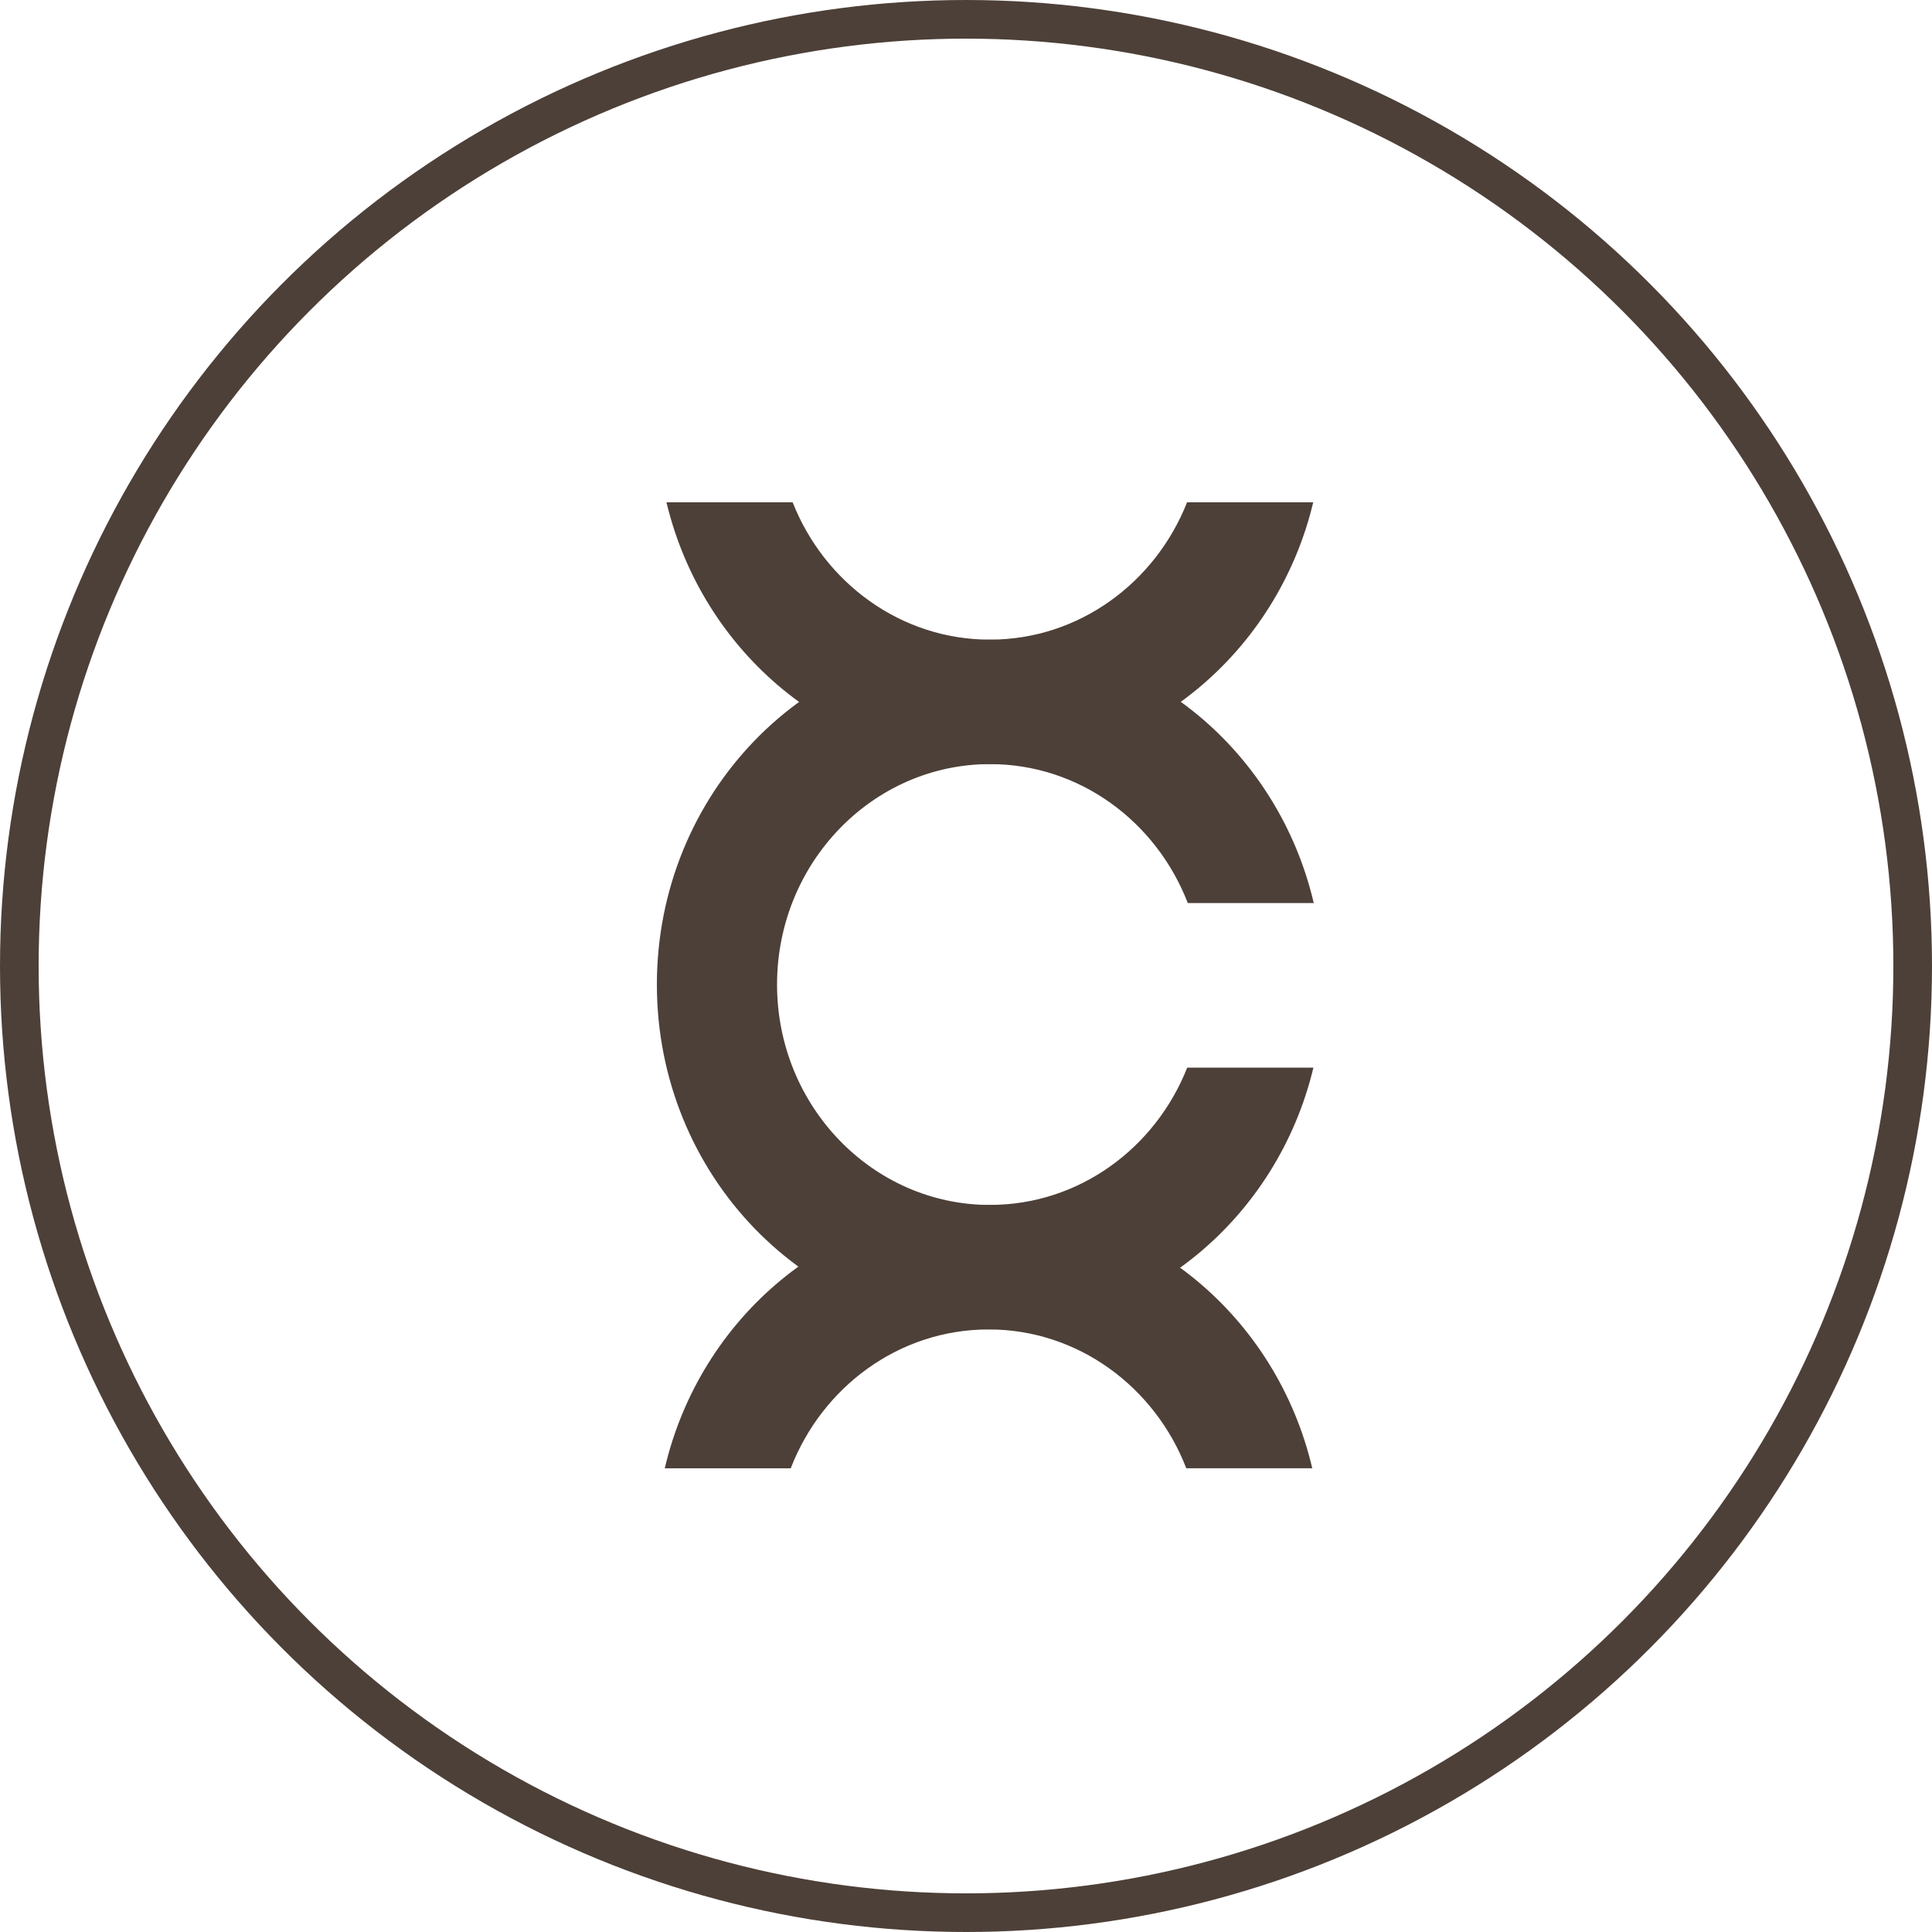<svg xmlns="http://www.w3.org/2000/svg" fill="none" viewBox="0 0 50 50" height="50" width="50">
<circle stroke="#4D4038" r="24.5" cy="25" cx="25"></circle>
<path fill="#4D4038" d="M25.583 34.405C27.902 34.405 29.889 35.896 30.701 37.999H33.961C33.046 34.089 29.642 31.185 25.583 31.185C21.523 31.185 18.119 34.089 17.204 38H20.464C21.276 35.897 23.263 34.406 25.583 34.406V34.405Z"></path>
<path fill="#4D4038" d="M25.622 31.184C22.583 31.184 20.11 28.626 20.11 25.48C20.11 22.334 22.582 19.775 25.622 19.775C27.941 19.775 29.928 21.266 30.74 23.371H34C33.085 19.46 29.681 16.556 25.622 16.556C20.86 16.556 17 20.552 17 25.48C17 30.408 20.86 34.403 25.622 34.403C29.666 34.403 33.061 31.519 33.991 27.63H30.725C29.903 29.712 27.927 31.183 25.622 31.183L25.622 31.184Z"></path>
<path fill="#4D4038" d="M25.617 16.554C23.313 16.554 21.335 15.082 20.514 13H17.248C18.178 16.89 21.572 19.774 25.617 19.774C29.662 19.774 33.057 16.89 33.986 13H30.721C29.899 15.082 27.922 16.554 25.618 16.554H25.617Z"></path>
</svg>
